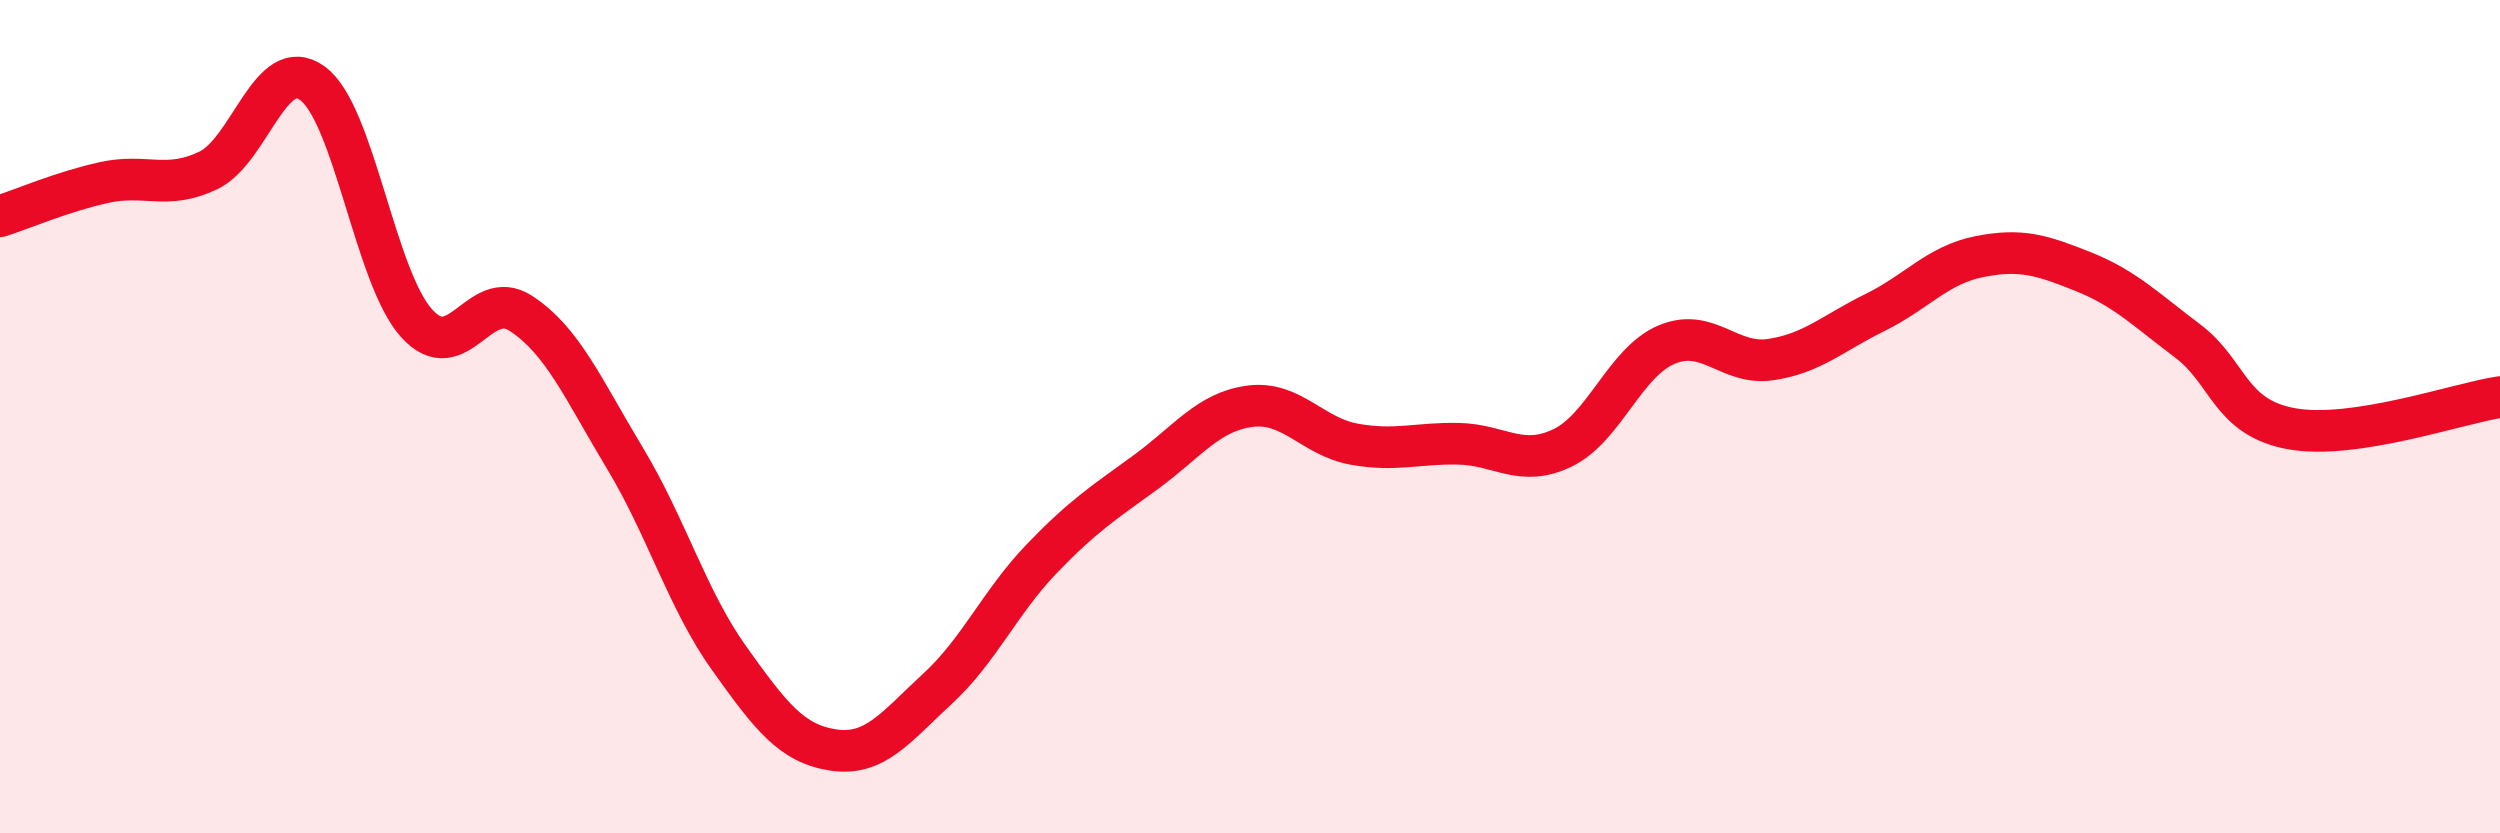 
    <svg width="60" height="20" viewBox="0 0 60 20" xmlns="http://www.w3.org/2000/svg">
      <path
        d="M 0,5.19 C 0.5,5.03 1.5,4.6 2.5,4.38 C 3.5,4.16 4,4.57 5,4.09 C 6,3.61 6.5,1.27 7.5,2 C 8.5,2.73 9,6.66 10,7.76 C 11,8.86 11.5,6.87 12.5,7.52 C 13.5,8.17 14,9.34 15,11 C 16,12.66 16.5,14.4 17.5,15.8 C 18.5,17.2 19,17.85 20,18 C 21,18.15 21.5,17.45 22.5,16.53 C 23.5,15.61 24,14.45 25,13.41 C 26,12.37 26.5,12.06 27.5,11.33 C 28.5,10.6 29,9.88 30,9.75 C 31,9.62 31.5,10.48 32.5,10.66 C 33.5,10.84 34,10.63 35,10.65 C 36,10.67 36.5,11.23 37.5,10.75 C 38.5,10.27 39,8.69 40,8.27 C 41,7.85 41.5,8.78 42.5,8.63 C 43.5,8.48 44,7.99 45,7.5 C 46,7.01 46.5,6.36 47.5,6.16 C 48.5,5.96 49,6.12 50,6.52 C 51,6.92 51.5,7.43 52.5,8.18 C 53.5,8.93 53.5,10.02 55,10.29 C 56.5,10.56 59,9.68 60,9.53L60 20L0 20Z"
        fill="#EB0A25"
        opacity="0.1"
        stroke-linecap="round"
        stroke-linejoin="round"
      />
      <path
        d="M 0,5.19 C 0.5,5.03 1.5,4.6 2.5,4.38 C 3.5,4.16 4,4.57 5,4.09 C 6,3.61 6.5,1.27 7.5,2 C 8.5,2.73 9,6.66 10,7.76 C 11,8.86 11.5,6.87 12.5,7.52 C 13.5,8.17 14,9.34 15,11 C 16,12.66 16.5,14.4 17.5,15.8 C 18.5,17.2 19,17.85 20,18 C 21,18.15 21.5,17.45 22.5,16.53 C 23.5,15.61 24,14.45 25,13.41 C 26,12.37 26.5,12.06 27.5,11.33 C 28.5,10.6 29,9.88 30,9.75 C 31,9.62 31.5,10.48 32.5,10.66 C 33.5,10.84 34,10.63 35,10.65 C 36,10.67 36.5,11.23 37.5,10.75 C 38.5,10.27 39,8.69 40,8.27 C 41,7.85 41.5,8.78 42.5,8.63 C 43.5,8.48 44,7.99 45,7.5 C 46,7.01 46.5,6.36 47.5,6.16 C 48.5,5.96 49,6.12 50,6.52 C 51,6.92 51.5,7.43 52.5,8.18 C 53.5,8.93 53.5,10.02 55,10.29 C 56.5,10.56 59,9.68 60,9.53"
        stroke="#EB0A25"
        stroke-width="1"
        fill="none"
        stroke-linecap="round"
        stroke-linejoin="round"
      />
    </svg>
  